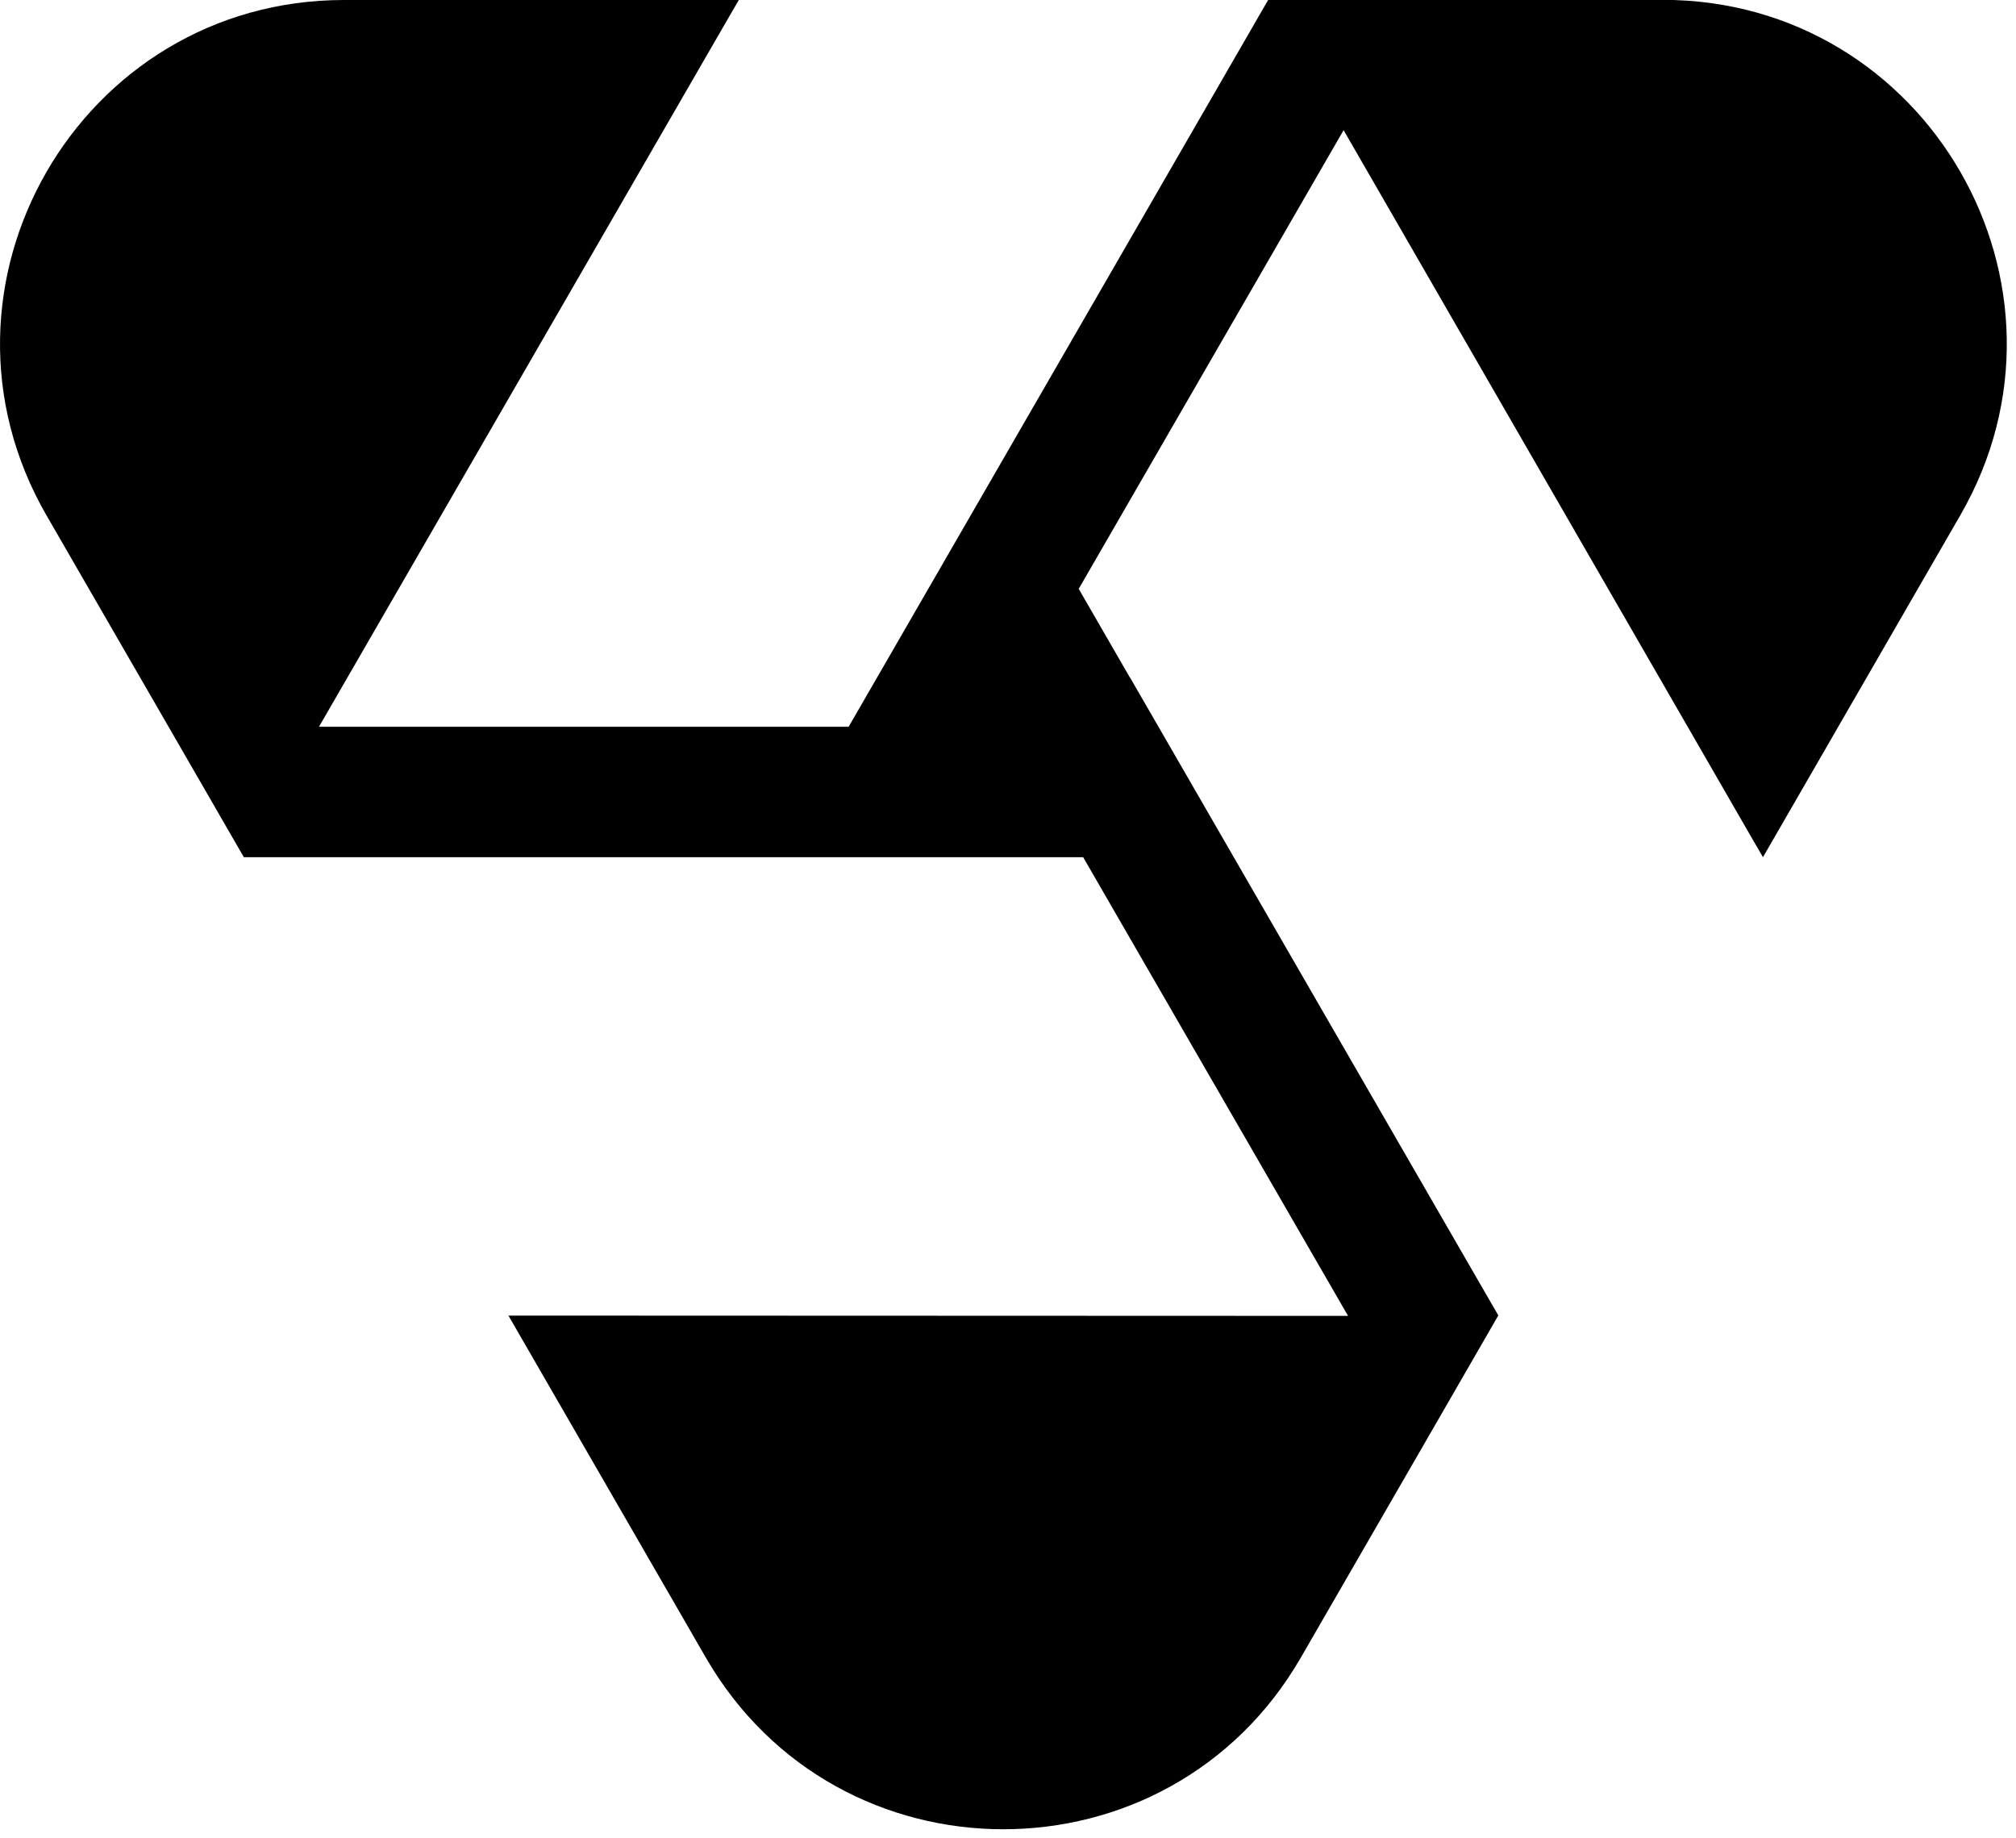 <svg width="136" height="124" viewBox="0 0 136 124" fill="none" xmlns="http://www.w3.org/2000/svg">
<g clip-path="url(#clip0_4325_2747)">
<path d="M112.17 -9.76585e-06H85.55L85.34 0.36L80.1 9.44L59.78 44.64L57.25 49.02H21.52L49.19 1.12L49.84 -9.76585e-06H23.21C5.37 -9.76585e-06 -5.78 19.32 3.14 34.77L11.37 49.02L16.45 57.82H17.08H37.76H66.09H73.07L90.94 88.76L35.6 88.74H34.3L47.61 111.8C56.53 127.25 78.84 127.25 87.76 111.8L96 97.53L101.06 88.76V88.74L101.08 88.73L100.43 87.61L76.25 45.73H76.24L72.77 39.72L90.64 8.78L118.28 56.7L118.93 57.82L132.24 34.76C141.16 19.31 130.01 -0.01 112.17 -0.01V-9.76585e-06Z" fill="black"/>
</g>
<defs>
<clipPath id="clip0_4325_2747">
<rect width="135.38" height="123.4" fill="white"/>
</clipPath>
</defs>
</svg>
